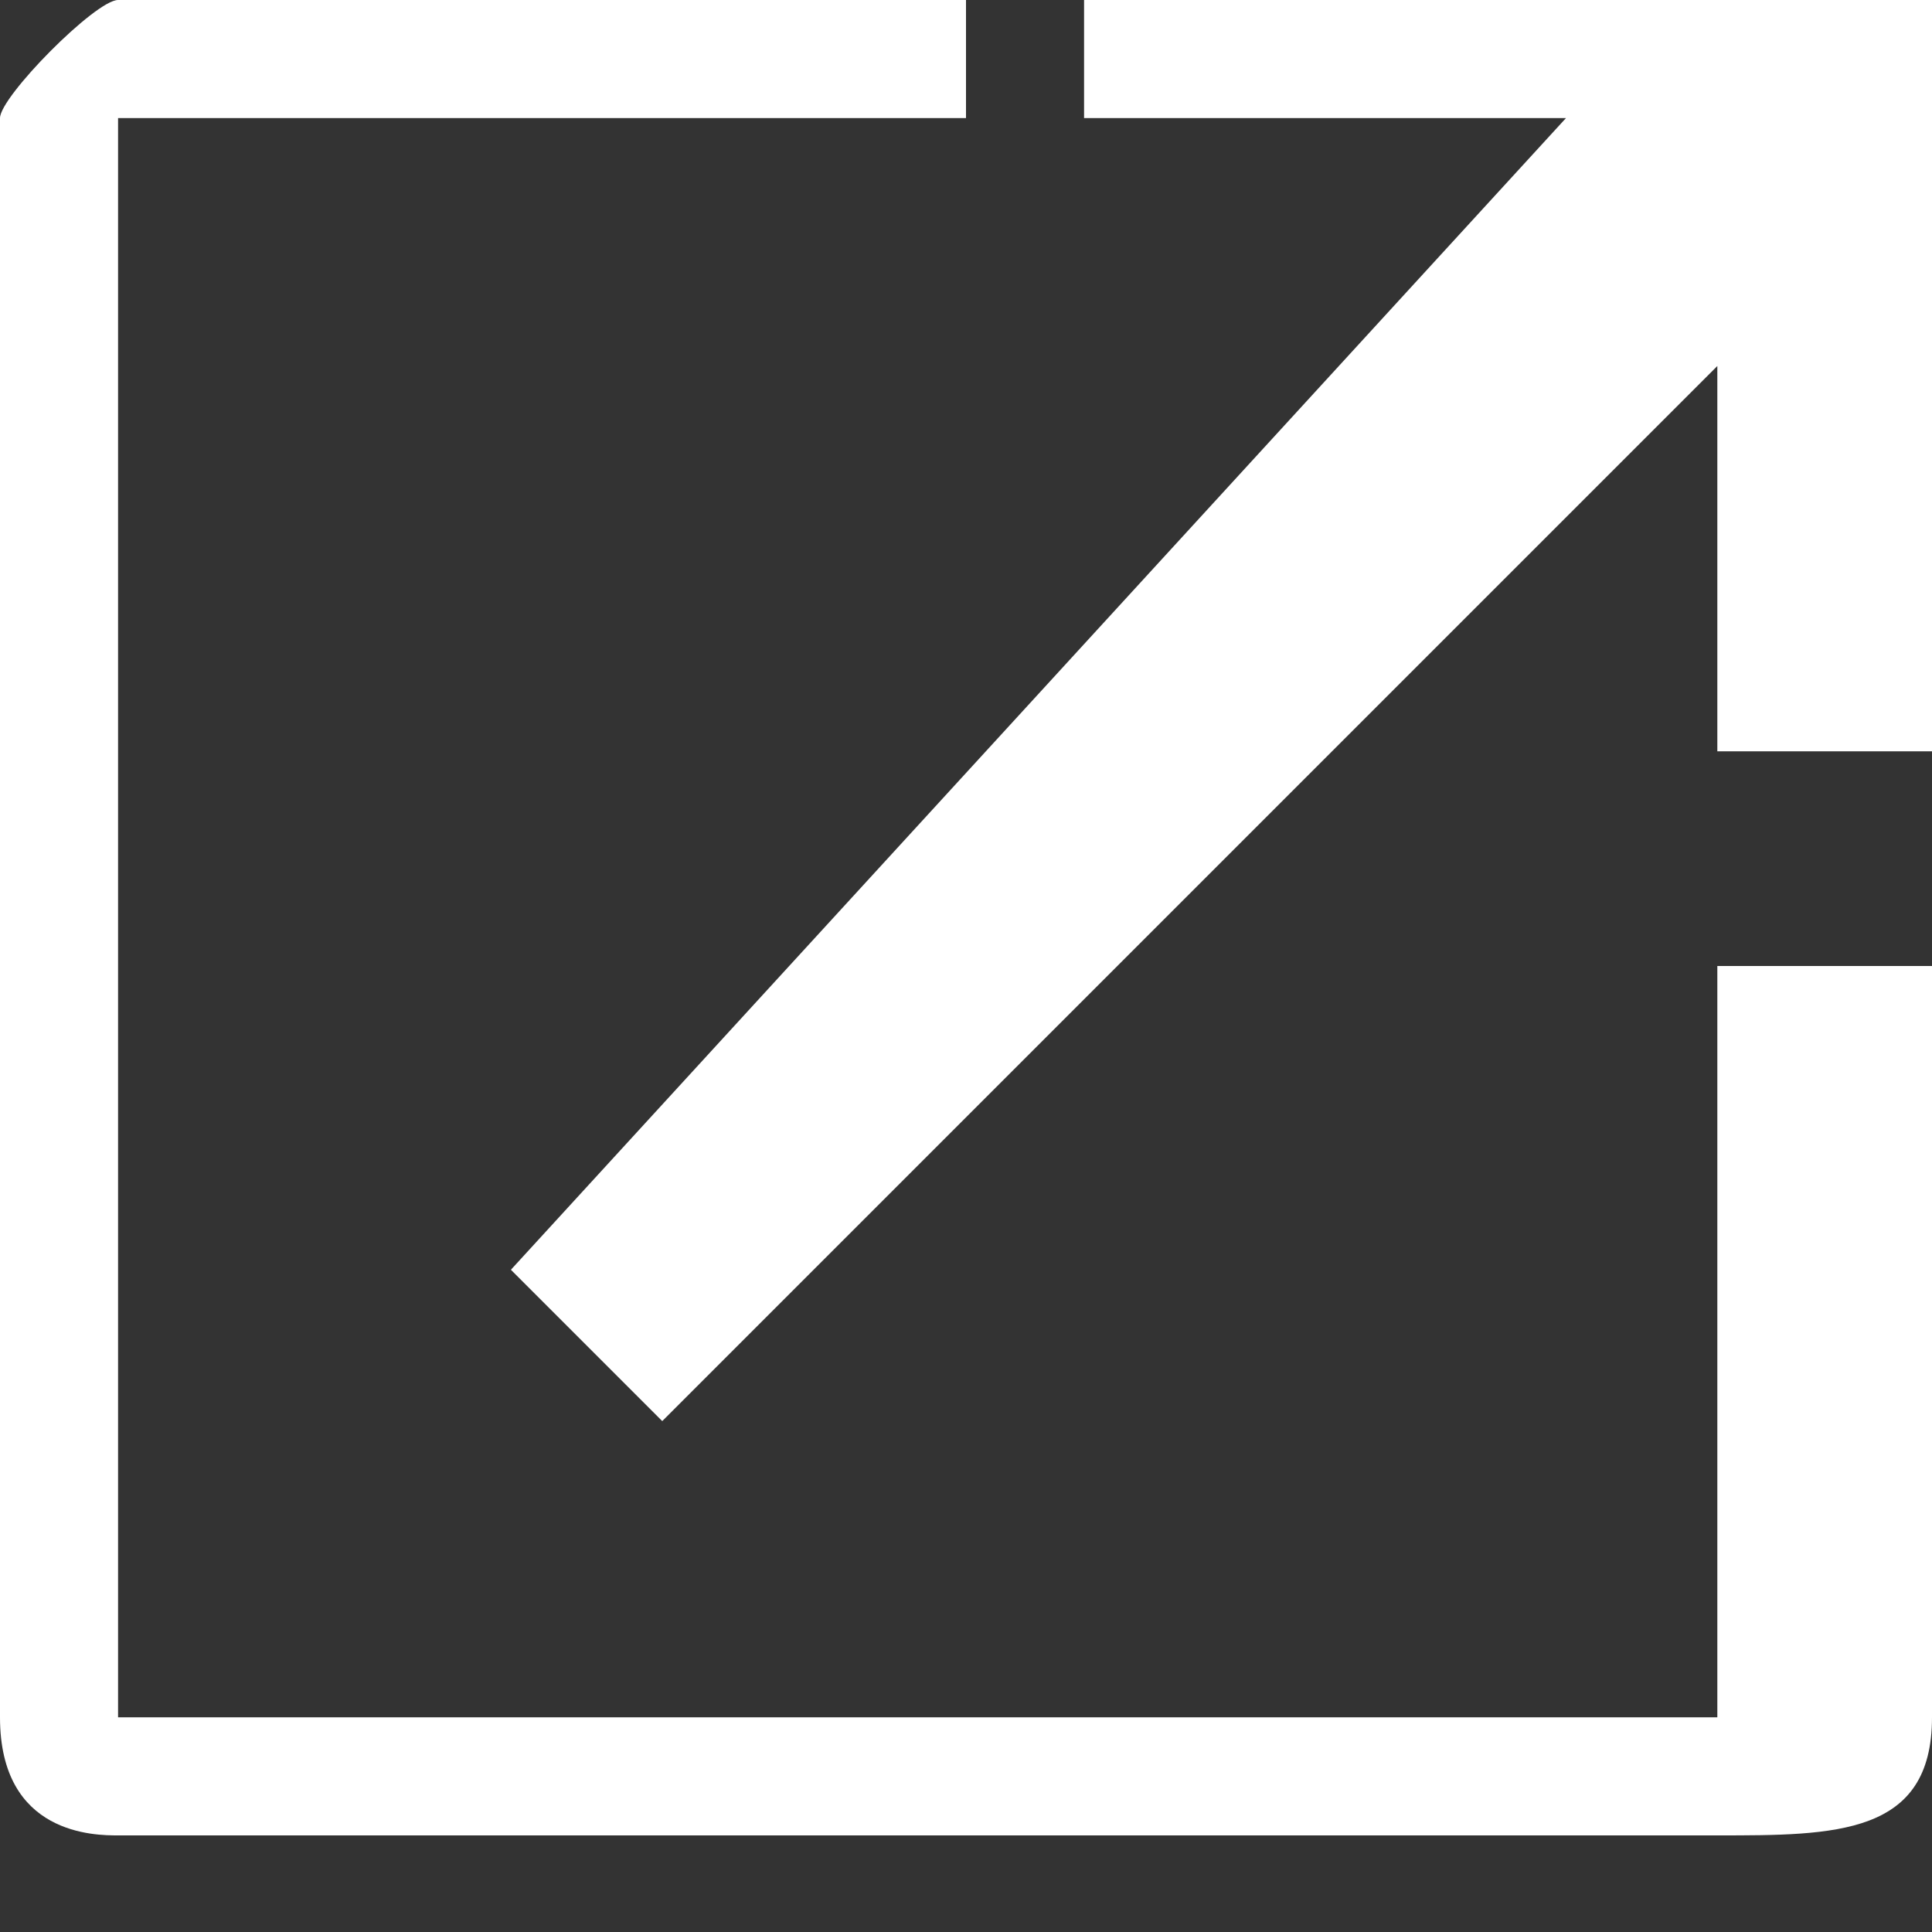 <svg 
 xmlns="http://www.w3.org/2000/svg"
 xmlns:xlink="http://www.w3.org/1999/xlink"
 width="18px" height="18px">
<rect width="100%" height="100%" fill="#333333" stroke="none"/>
<path fill-rule="evenodd"  fill="rgb(255, 255, 255)"
 d="M16.000,16.000 L1.1,16.000 L1.1,1.1 L9.000,1.1 L9.000,0.000 L1.1,0.000 C0.890,0.000 0.000,0.900 0.000,1.1 L0.000,16.000 C0.000,17.100 0.890,17.1 1.1,17.1 L16.000,17.1 C17.100,17.1 18.000,17.100 18.000,16.000 L18.000,9.000 L16.000,9.000 L16.000,16.000 ZM10.1,0.000 L10.1,1.1 L14.590,1.1 L4.760,11.830 L6.170,13.240 L16.000,3.410 L16.000,7.000 L18.000,7.000 L18.000,0.000 L10.1,0.000 Z"/>
</svg>